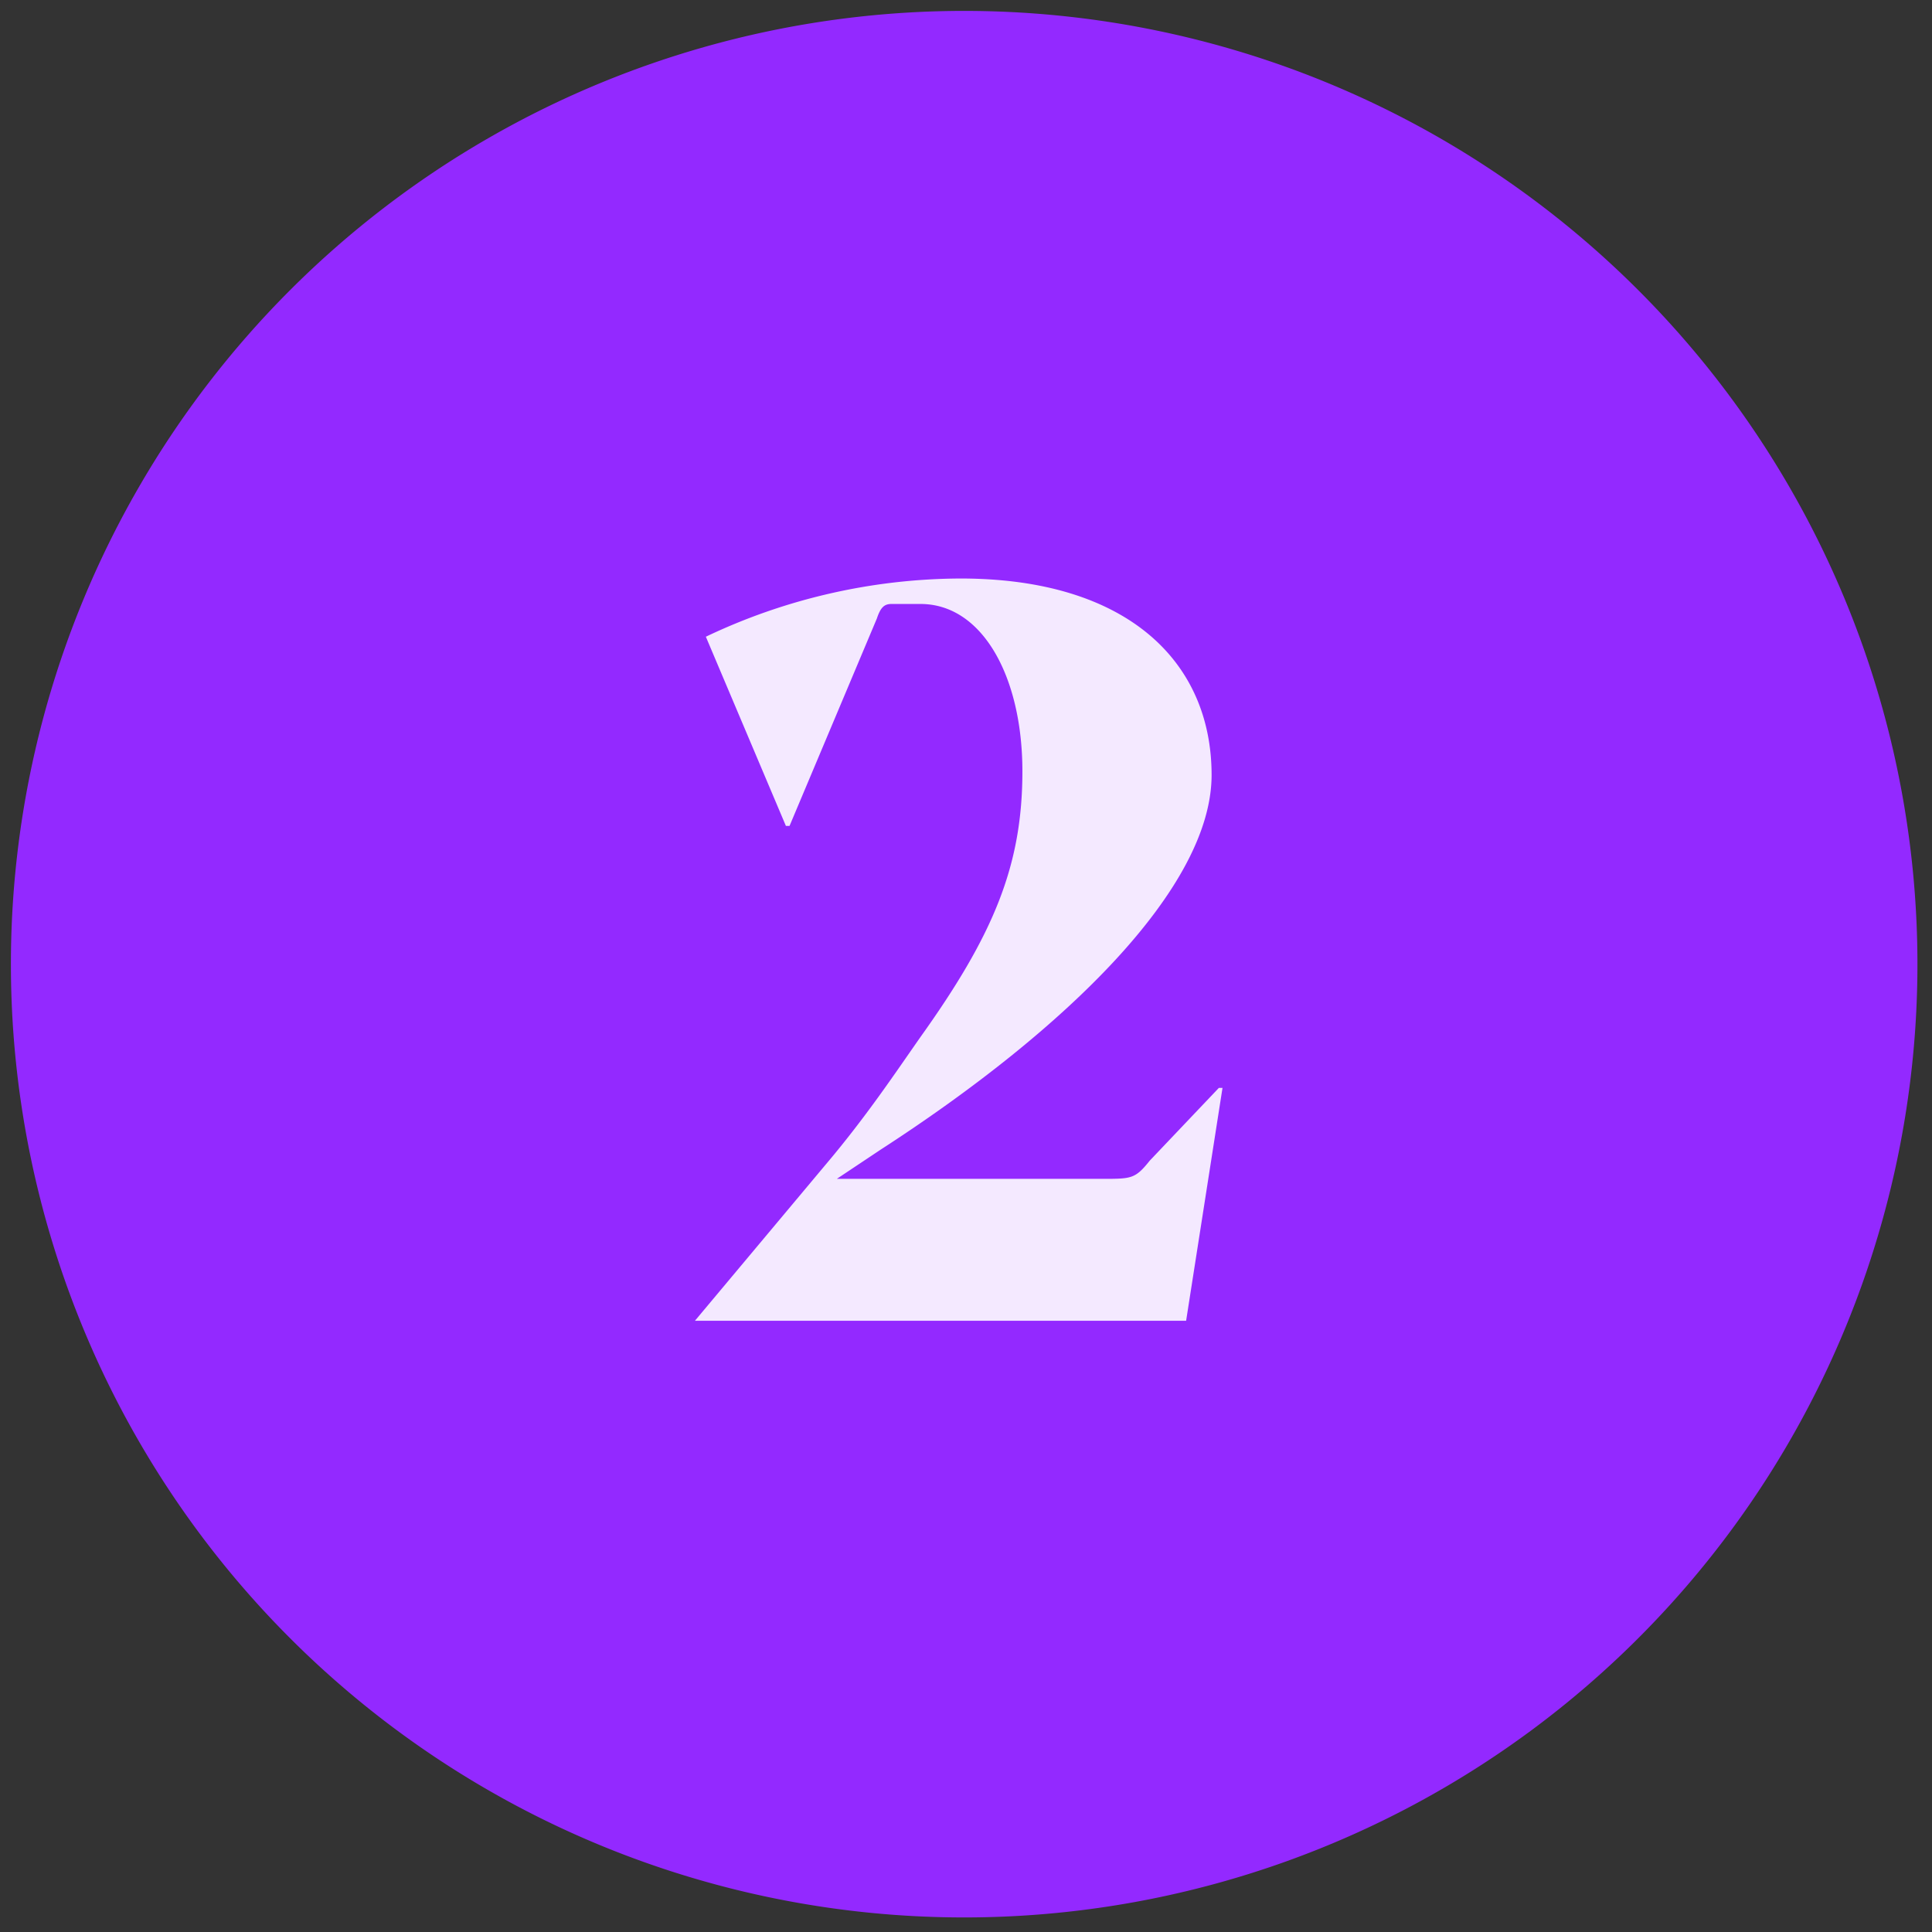 <svg xmlns="http://www.w3.org/2000/svg" viewBox="0 0 53.1 53.1"><rect x="0" y="0" width="53.1" height="53.1" fill="#333333" stroke="none"/><defs><style>.a{fill:#9329ff;}.b{isolation:isolate;}.c{fill:#f4e9ff;}</style></defs><path class="a" d="M26.6.3A26.2,26.2,0,1,1,.3,26.6,26.2,26.2,0,0,1,26.6.3Z"/><g class="b"><g class="b"><path class="c" d="M24.2,31.6l-1.2.8h7.3c.8,0,.9,0,1.3-.5l1.9-2h.1l-1,6.4H19.1L22.7,32c1.1-1.3,1.9-2.5,2.6-3.5,2-2.8,2.8-4.7,2.8-7.3s-1.1-4.6-2.8-4.6h-.8c-.2,0-.3.1-.4.4l-2.4,5.7h-.1l-2.2-5.2a16.4,16.4,0,0,1,7-1.6c4.6,0,6.9,2.3,6.9,5.4S29.3,28.3,24.2,31.6Z"/></g></g></svg>